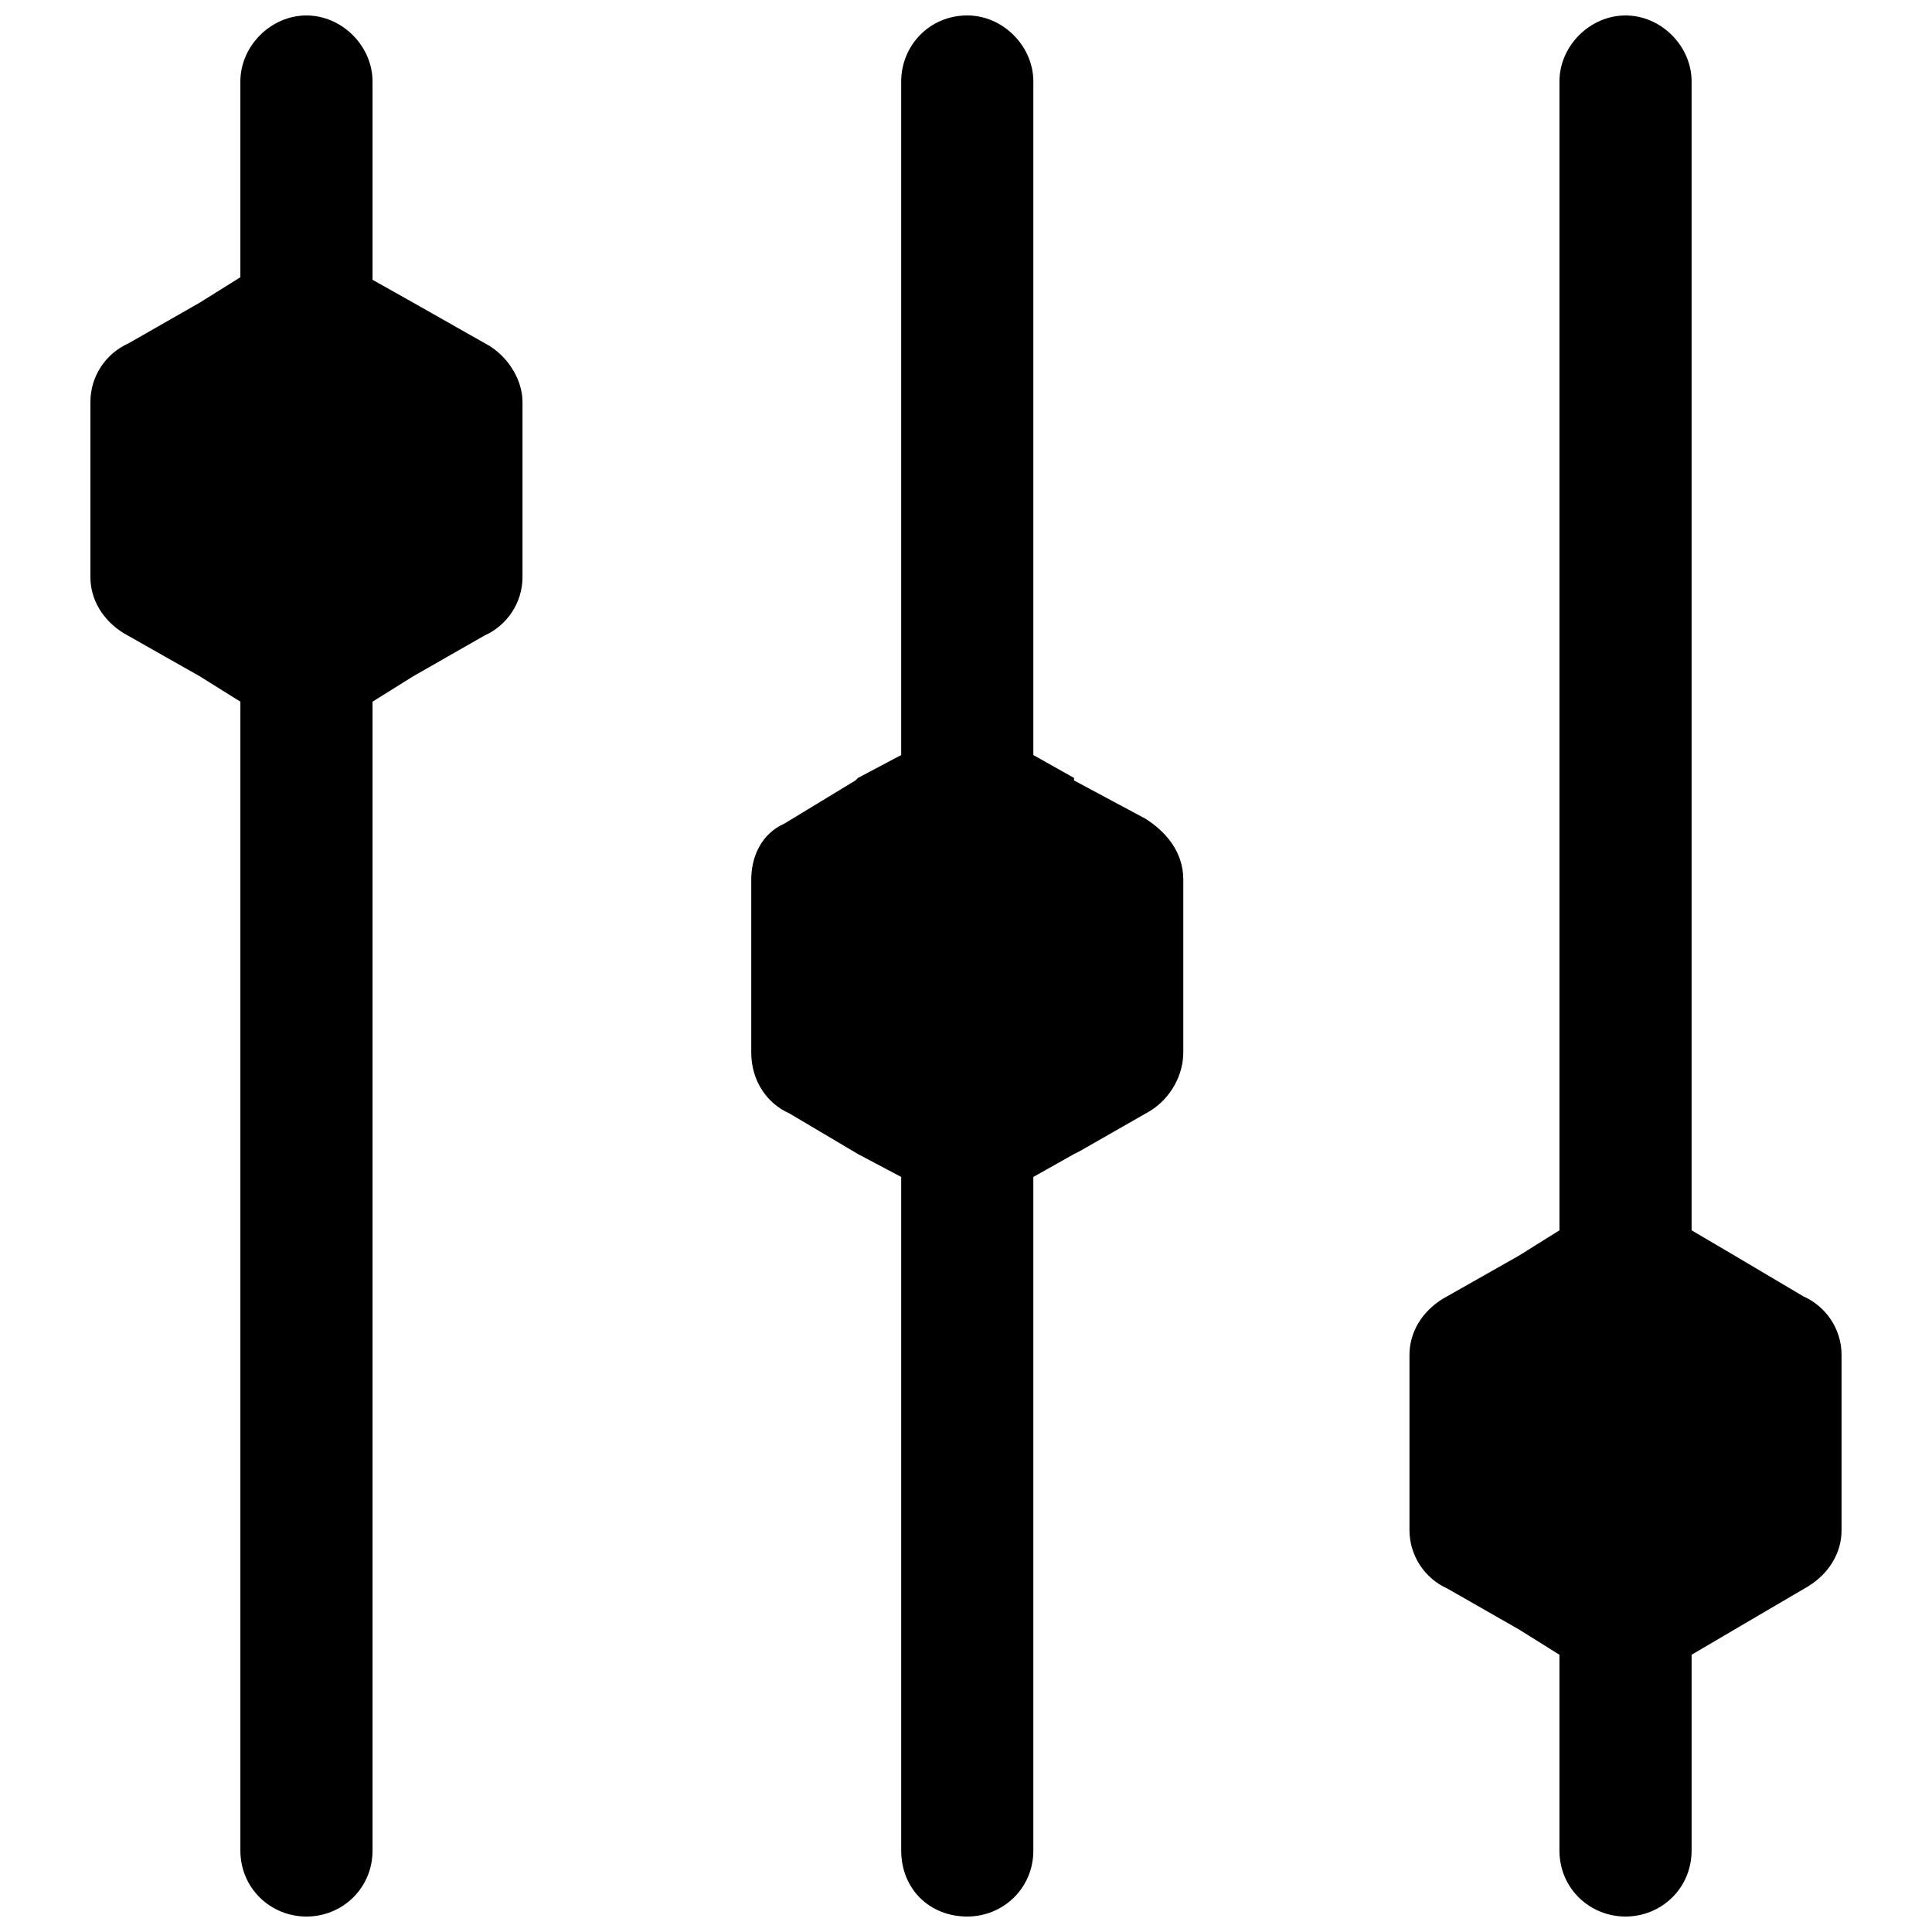 <?xml version="1.0" encoding="UTF-8"?>
<!-- Uploaded to: ICON Repo, www.svgrepo.com, Generator: ICON Repo Mixer Tools -->
<svg width="800px" height="800px" version="1.1" viewBox="144 144 512 512" xmlns="http://www.w3.org/2000/svg">
 <defs>
  <clipPath id="c">
   <path d="m517 148.09h116v503.81h-116z"/>
  </clipPath>
  <clipPath id="b">
   <path d="m343 148.09h115v503.81h-115z"/>
  </clipPath>
  <clipPath id="a">
   <path d="m167 148.09h116v503.81h-116z"/>
  </clipPath>
 </defs>
 <g>
  <g clip-path="url(#c)">
   <path d="m592.29 634.39c0 10.102-8.082 17.512-17.512 17.512s-17.512-7.41-17.512-17.512v-51.863l-10.777-6.734-18.859-10.777c-6.062-2.695-10.102-8.758-10.102-15.492v-46.477c0-6.062 3.367-11.449 8.758-14.816l20.207-11.449 10.777-6.734v-304.44c0-9.43 8.082-17.512 17.512-17.512 9.43 0 17.512 8.082 17.512 17.512v304.44l11.449 6.734 18.188 10.777c6.062 2.695 10.102 8.758 10.102 15.492v46.477c0 6.062-3.367 11.449-8.758 14.816l-19.531 11.449-11.449 6.734v51.863z" fill-rule="evenodd"/>
  </g>
  <g clip-path="url(#b)">
   <path d="m417.85 634.39c0 10.102-8.082 17.512-17.512 17.512-10.102 0-17.512-7.41-17.512-17.512v-178.49l-11.449-6.062-18.188-10.777c-6.062-2.695-10.102-8.758-10.102-16.164v-45.805c0-6.062 2.695-12.125 8.758-14.816l18.859-11.449 0.672-0.672 11.449-6.062v-178.49c0-9.43 7.41-17.512 17.512-17.512 9.43 0 17.512 8.082 17.512 17.512v178.49l10.777 6.062v0.672l18.859 10.102c5.387 3.367 10.102 8.758 10.102 16.164v45.805c0 6.062-3.367 12.125-8.758 15.492l-18.859 10.777-1.348 0.672-10.777 6.062v178.49z" fill-rule="evenodd"/>
  </g>
  <g clip-path="url(#a)">
   <path d="m207.7 165.61c0-9.43 8.082-17.512 17.512-17.512 9.43 0 17.512 8.082 17.512 17.512v52.535l10.777 6.062 20.207 11.449c5.387 3.367 8.758 9.43 8.758 14.816v46.477c0 6.734-4.043 12.797-10.102 15.492l-18.859 10.777-10.777 6.734v304.44c0 10.102-8.082 17.512-17.512 17.512s-17.512-7.41-17.512-17.512v-304.44l-10.777-6.734-20.207-11.449c-5.387-3.367-8.758-8.758-8.758-14.816v-46.477c0-6.734 4.043-12.797 10.102-15.492l18.859-10.777 10.777-6.734z" fill-rule="evenodd"/>
  </g>
 </g>
</svg>